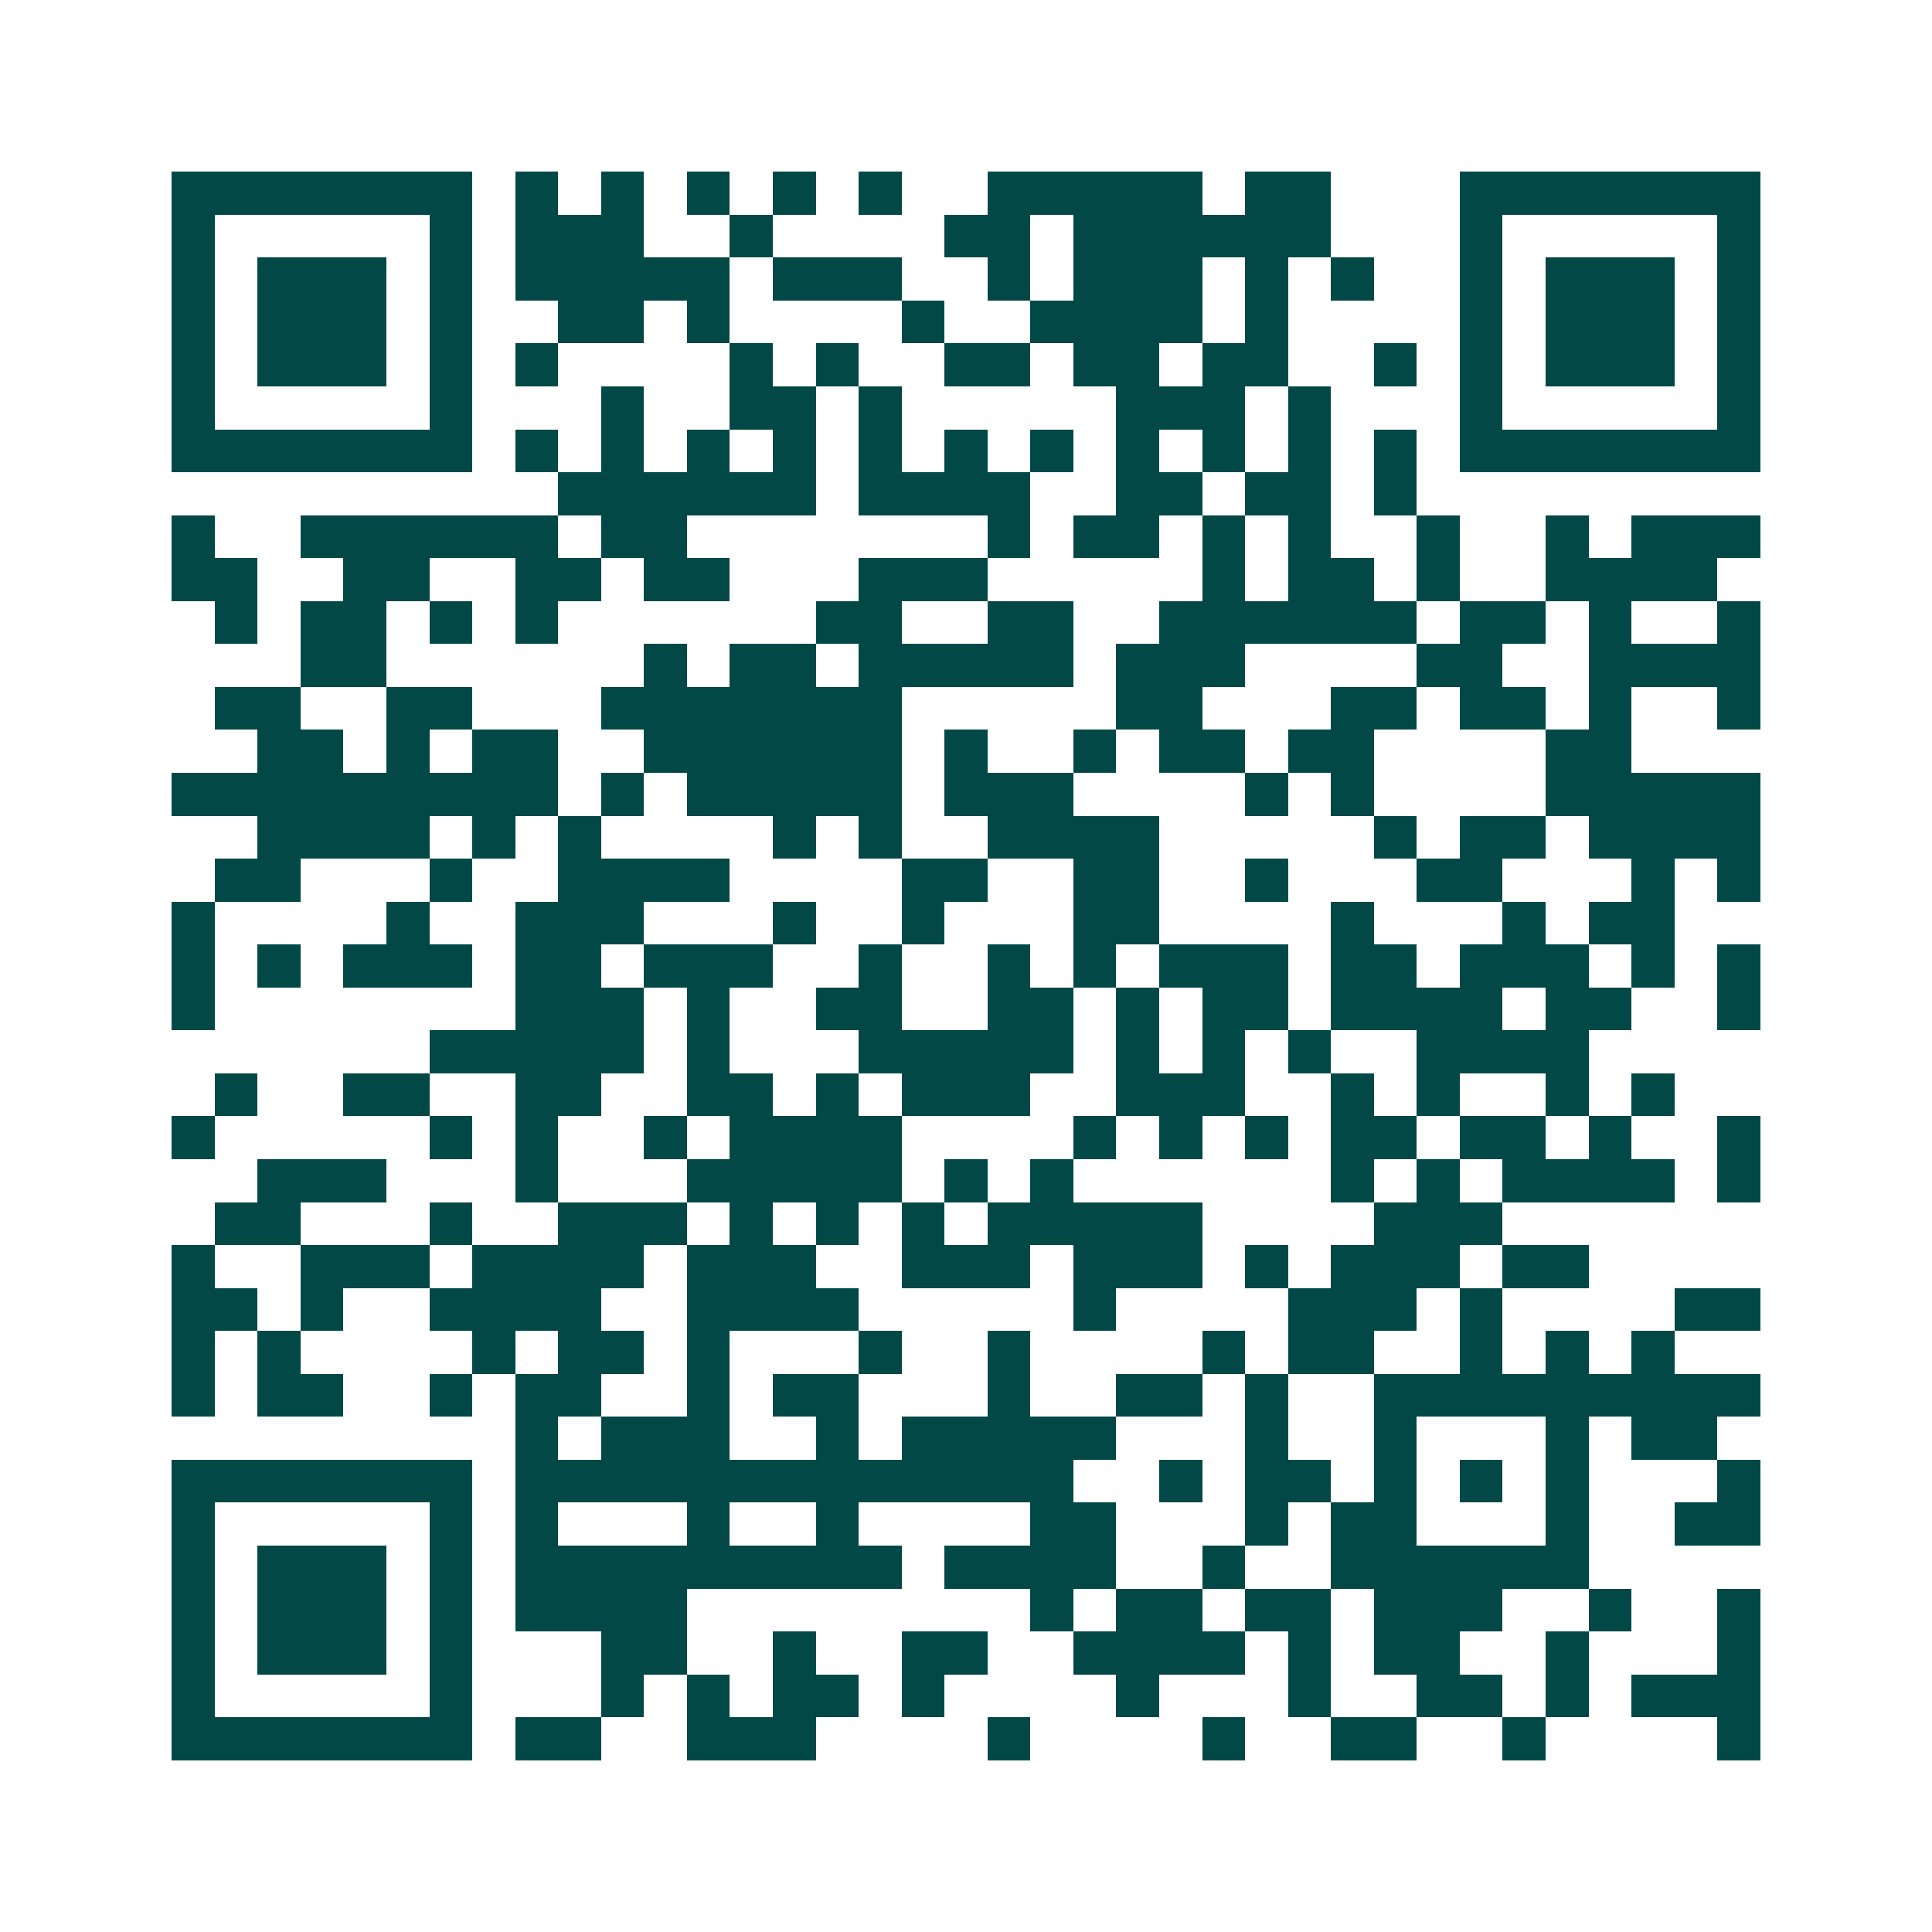 <svg xmlns="http://www.w3.org/2000/svg" width="200" height="200" viewBox="0 0 45 45" shape-rendering="crispEdges"><path fill="#ffffff" d="M0 0h45v45H0z"/><path stroke="#014847" d="M4 4.5h7m1 0h1m1 0h1m1 0h1m1 0h1m1 0h1m2 0h5m1 0h2m3 0h7M4 5.5h1m5 0h1m1 0h3m2 0h1m4 0h2m1 0h6m3 0h1m5 0h1M4 6.5h1m1 0h3m1 0h1m1 0h5m1 0h3m2 0h1m1 0h3m1 0h1m1 0h1m2 0h1m1 0h3m1 0h1M4 7.5h1m1 0h3m1 0h1m2 0h2m1 0h1m4 0h1m2 0h4m1 0h1m4 0h1m1 0h3m1 0h1M4 8.5h1m1 0h3m1 0h1m1 0h1m4 0h1m1 0h1m2 0h2m1 0h2m1 0h2m2 0h1m1 0h1m1 0h3m1 0h1M4 9.5h1m5 0h1m3 0h1m2 0h2m1 0h1m5 0h3m1 0h1m3 0h1m5 0h1M4 10.5h7m1 0h1m1 0h1m1 0h1m1 0h1m1 0h1m1 0h1m1 0h1m1 0h1m1 0h1m1 0h1m1 0h1m1 0h7M13 11.5h6m1 0h4m2 0h2m1 0h2m1 0h1M4 12.5h1m2 0h6m1 0h2m7 0h1m1 0h2m1 0h1m1 0h1m2 0h1m2 0h1m1 0h3M4 13.5h2m2 0h2m2 0h2m1 0h2m3 0h3m5 0h1m1 0h2m1 0h1m2 0h4M5 14.5h1m1 0h2m1 0h1m1 0h1m6 0h2m2 0h2m2 0h6m1 0h2m1 0h1m2 0h1M7 15.5h2m6 0h1m1 0h2m1 0h5m1 0h3m4 0h2m2 0h4M5 16.5h2m2 0h2m3 0h7m5 0h2m3 0h2m1 0h2m1 0h1m2 0h1M6 17.5h2m1 0h1m1 0h2m2 0h6m1 0h1m2 0h1m1 0h2m1 0h2m4 0h2M4 18.5h9m1 0h1m1 0h5m1 0h3m4 0h1m1 0h1m4 0h5M6 19.5h4m1 0h1m1 0h1m4 0h1m1 0h1m2 0h4m5 0h1m1 0h2m1 0h4M5 20.5h2m3 0h1m2 0h4m4 0h2m2 0h2m2 0h1m3 0h2m3 0h1m1 0h1M4 21.5h1m4 0h1m2 0h3m3 0h1m2 0h1m3 0h2m4 0h1m3 0h1m1 0h2M4 22.5h1m1 0h1m1 0h3m1 0h2m1 0h3m2 0h1m2 0h1m1 0h1m1 0h3m1 0h2m1 0h3m1 0h1m1 0h1M4 23.5h1m7 0h3m1 0h1m2 0h2m2 0h2m1 0h1m1 0h2m1 0h4m1 0h2m2 0h1M10 24.5h5m1 0h1m3 0h5m1 0h1m1 0h1m1 0h1m2 0h4M5 25.5h1m2 0h2m2 0h2m2 0h2m1 0h1m1 0h3m2 0h3m2 0h1m1 0h1m2 0h1m1 0h1M4 26.5h1m5 0h1m1 0h1m2 0h1m1 0h4m4 0h1m1 0h1m1 0h1m1 0h2m1 0h2m1 0h1m2 0h1M6 27.5h3m3 0h1m3 0h5m1 0h1m1 0h1m6 0h1m1 0h1m1 0h4m1 0h1M5 28.5h2m3 0h1m2 0h3m1 0h1m1 0h1m1 0h1m1 0h5m4 0h3M4 29.5h1m2 0h3m1 0h4m1 0h3m2 0h3m1 0h3m1 0h1m1 0h3m1 0h2M4 30.5h2m1 0h1m2 0h4m2 0h4m5 0h1m4 0h3m1 0h1m4 0h2M4 31.5h1m1 0h1m4 0h1m1 0h2m1 0h1m3 0h1m2 0h1m4 0h1m1 0h2m2 0h1m1 0h1m1 0h1M4 32.5h1m1 0h2m2 0h1m1 0h2m2 0h1m1 0h2m3 0h1m2 0h2m1 0h1m2 0h9M12 33.5h1m1 0h3m2 0h1m1 0h5m3 0h1m2 0h1m3 0h1m1 0h2M4 34.5h7m1 0h13m2 0h1m1 0h2m1 0h1m1 0h1m1 0h1m3 0h1M4 35.5h1m5 0h1m1 0h1m3 0h1m2 0h1m4 0h2m3 0h1m1 0h2m3 0h1m2 0h2M4 36.5h1m1 0h3m1 0h1m1 0h9m1 0h4m2 0h1m2 0h6M4 37.5h1m1 0h3m1 0h1m1 0h4m8 0h1m1 0h2m1 0h2m1 0h3m2 0h1m2 0h1M4 38.5h1m1 0h3m1 0h1m3 0h2m2 0h1m2 0h2m2 0h4m1 0h1m1 0h2m2 0h1m3 0h1M4 39.5h1m5 0h1m3 0h1m1 0h1m1 0h2m1 0h1m4 0h1m3 0h1m2 0h2m1 0h1m1 0h3M4 40.5h7m1 0h2m2 0h3m4 0h1m4 0h1m2 0h2m2 0h1m4 0h1"/></svg>

